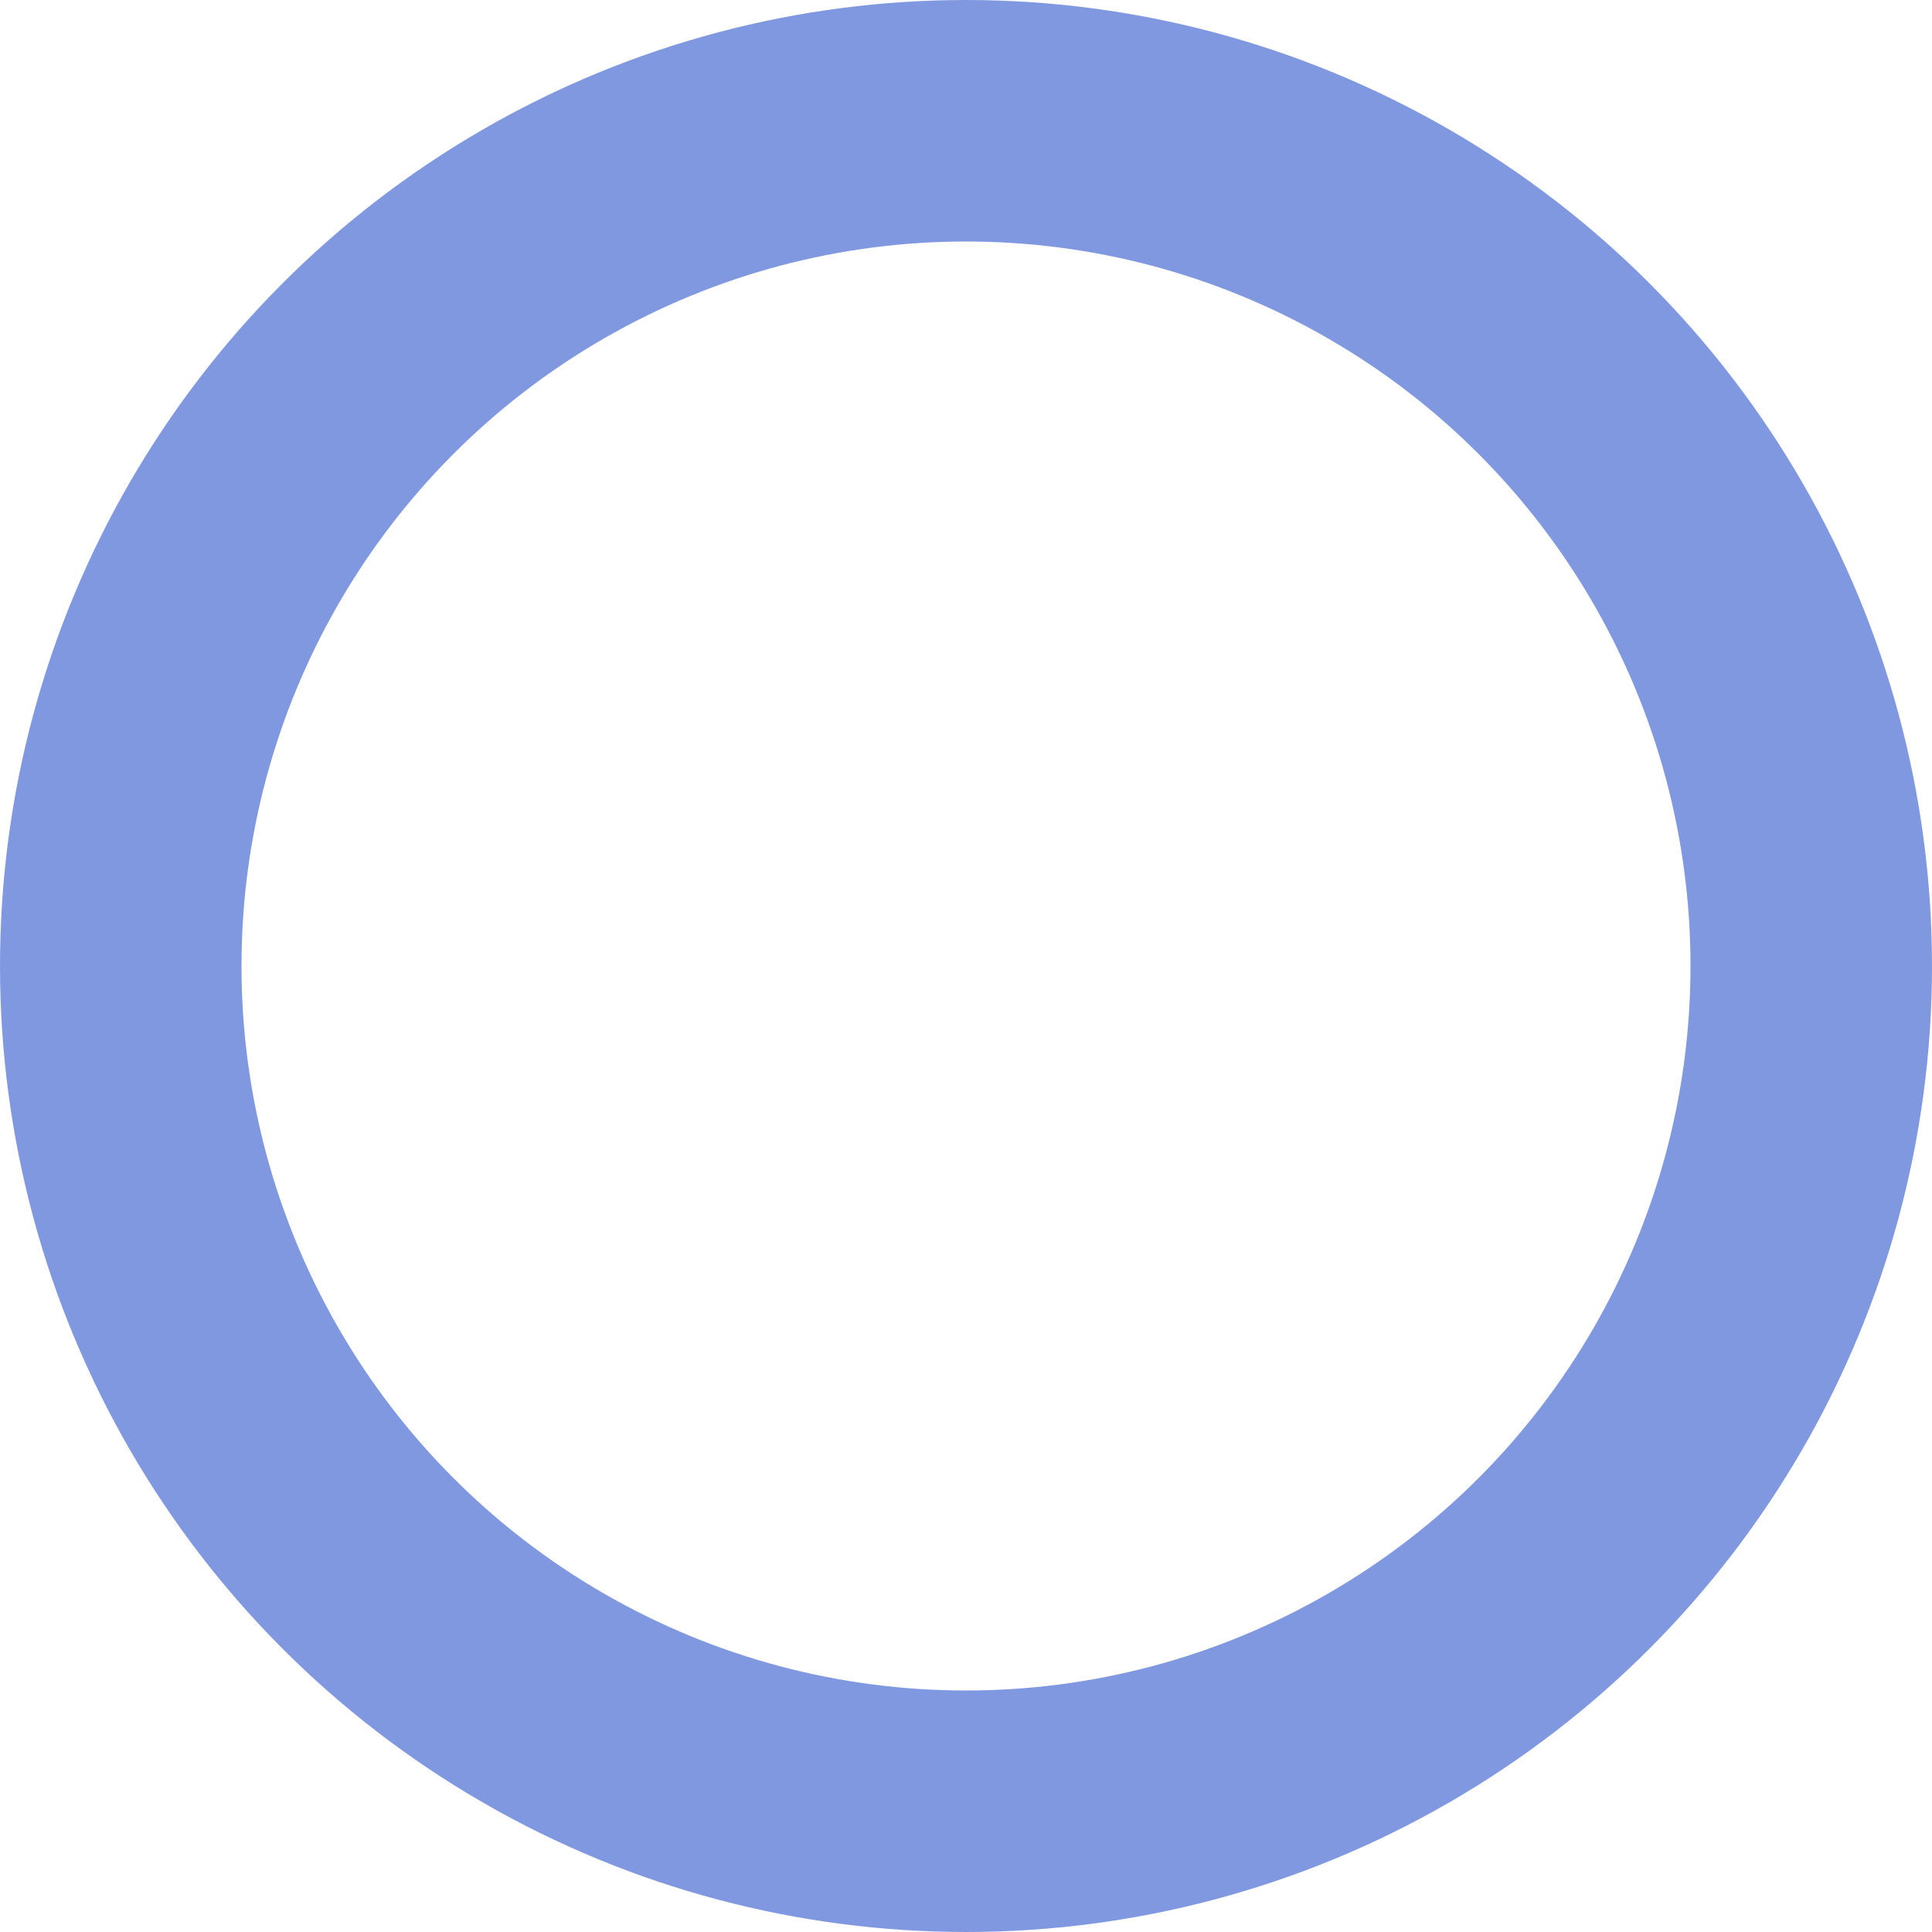 <svg xmlns="http://www.w3.org/2000/svg" width="8" height="8" viewBox="0 0 8 8"><g id="&#x42D;&#x43B;&#x43B;&#x438;&#x43F;&#x441;_18" data-name="&#x42D;&#x43B;&#x43B;&#x438;&#x43F;&#x441; 18" fill="none" stroke="#8098e0" stroke-width="1"><circle cx="4" cy="4" r="4" stroke="none"></circle><circle cx="4" cy="4" r="3.5" fill="none"></circle></g></svg>